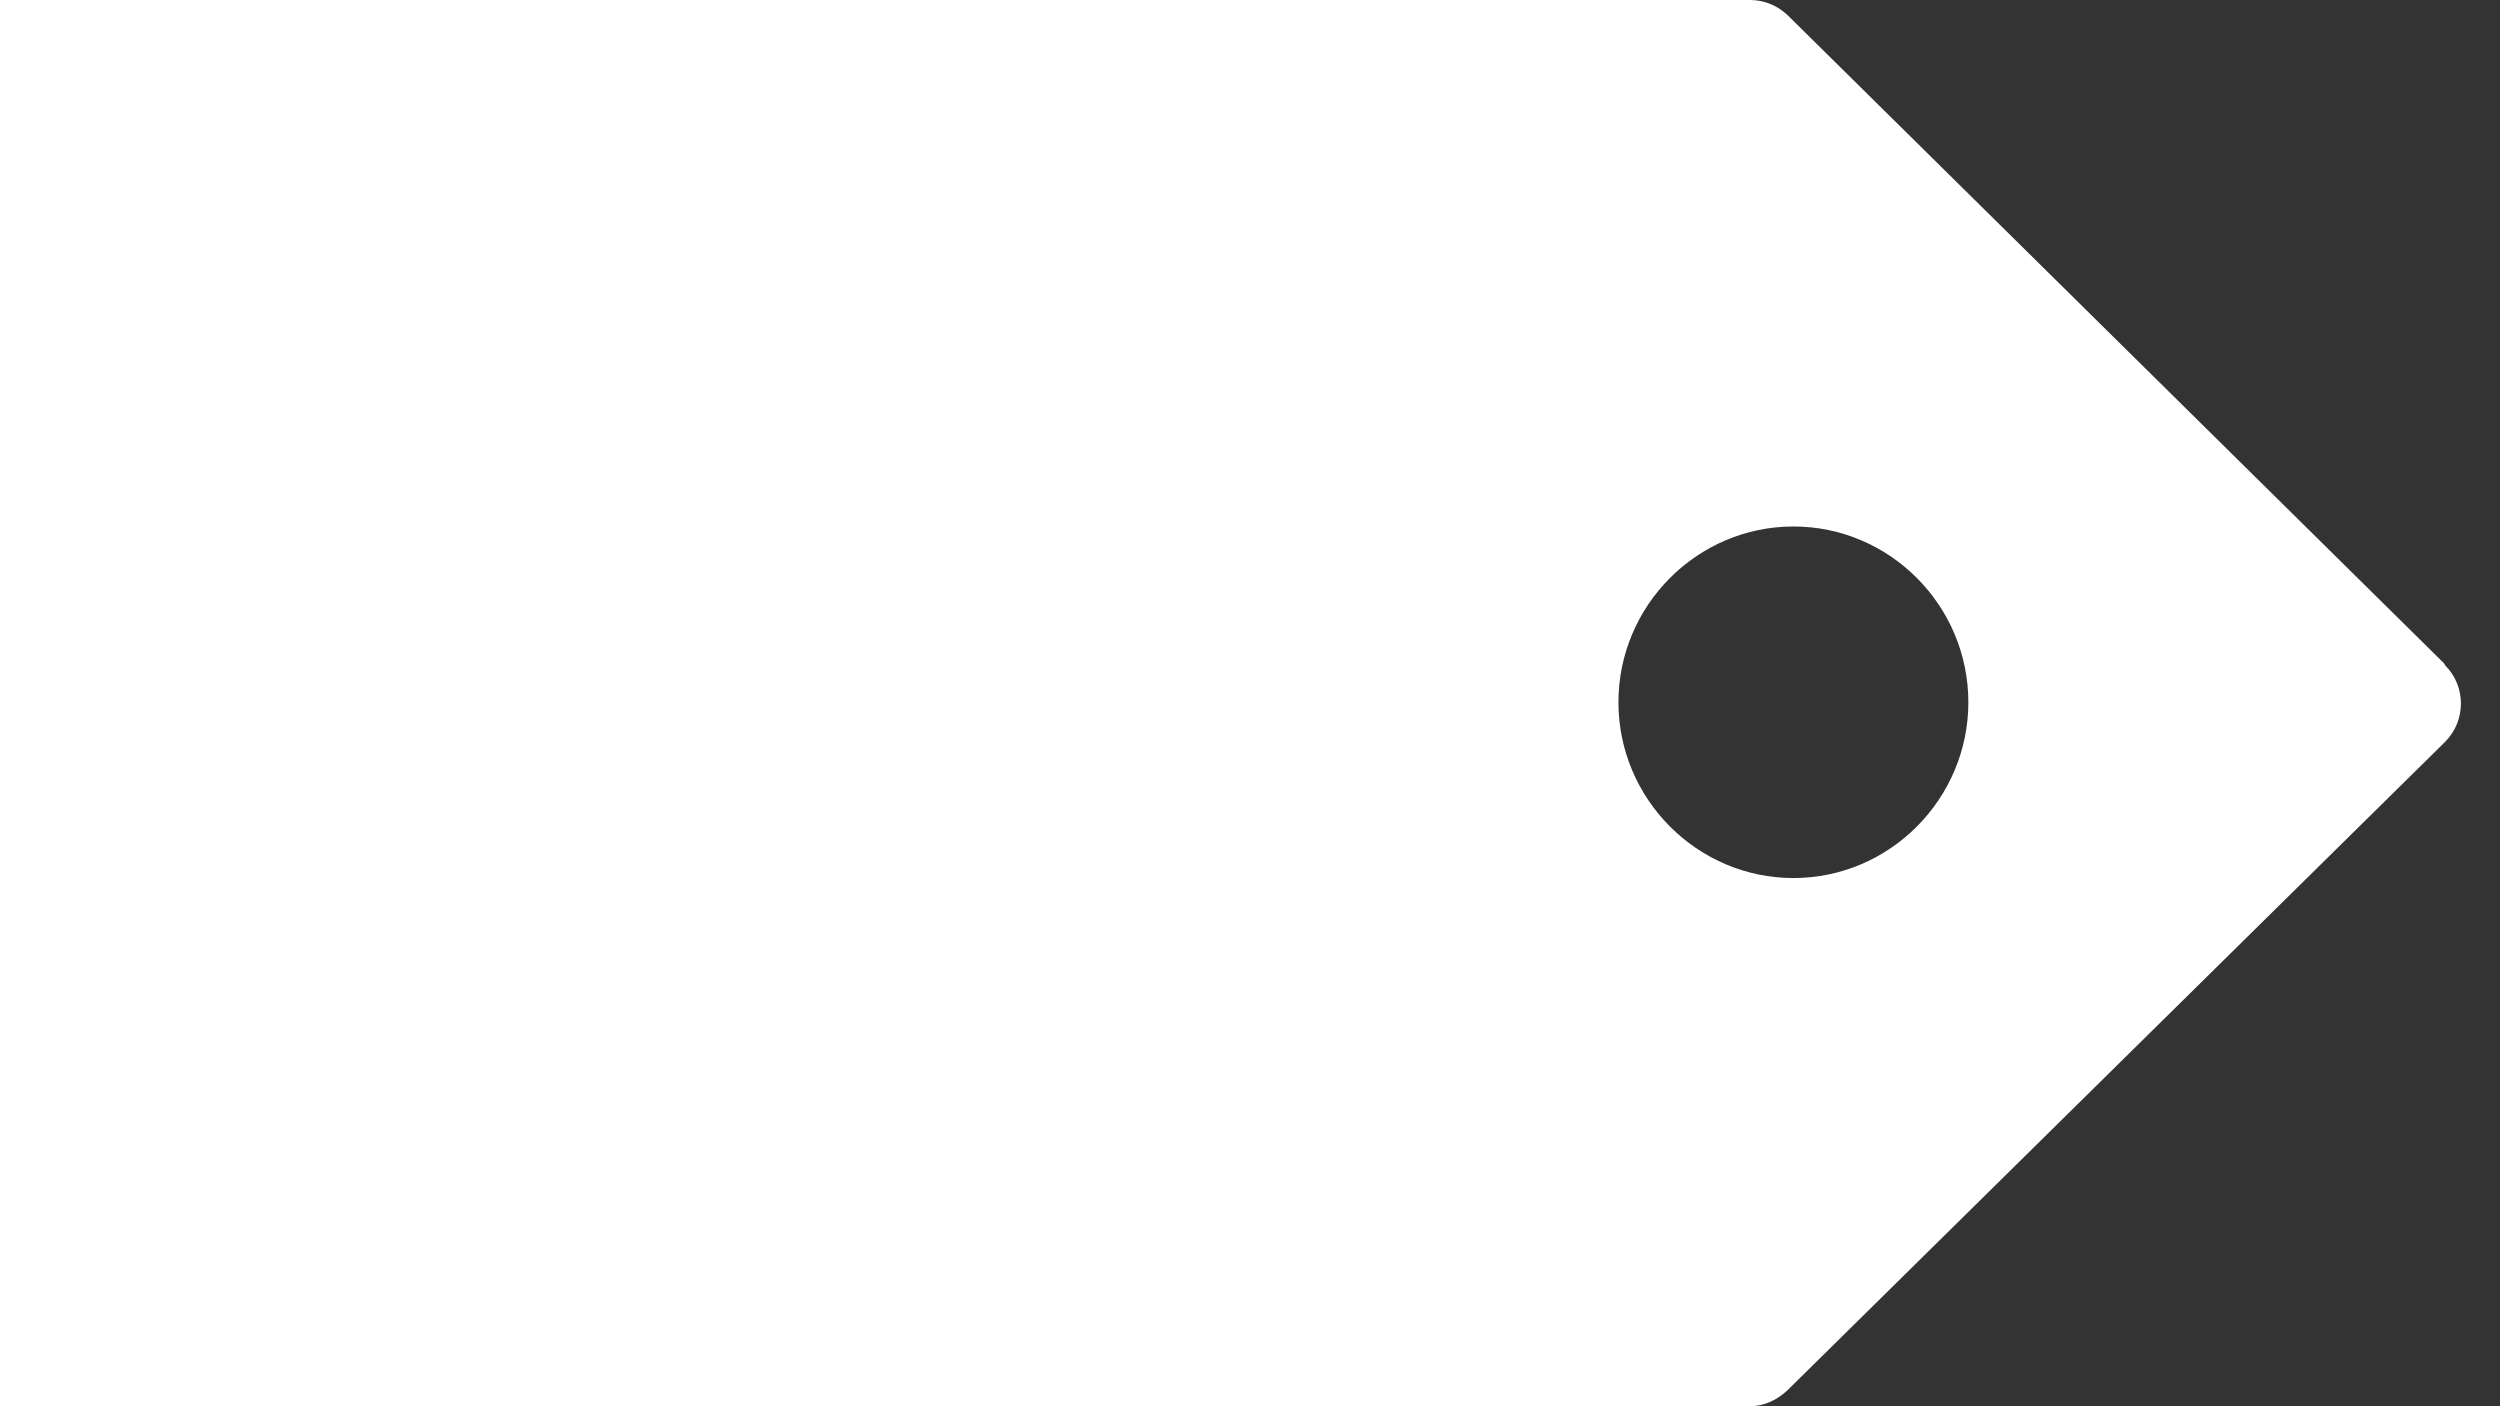 <svg width="32" height="18" viewBox="0 0 32 18" fill="none" xmlns="http://www.w3.org/2000/svg">
<rect x="0" y="0" width="32" height="18" fill="#333333" stroke="none"/>
<path d="M31.287 8.494L22.878 0.191C22.732 0.056 22.564 0 22.396 0H0V18H22.396C22.564 18 22.732 17.933 22.878 17.797L31.298 9.495C31.567 9.225 31.567 8.786 31.298 8.516L31.287 8.494ZM22.956 11.239C21.724 11.239 20.716 10.226 20.716 8.989C20.716 7.751 21.724 6.739 22.956 6.739C24.188 6.739 25.195 7.751 25.195 8.989C25.195 10.226 24.188 11.239 22.956 11.239Z" fill="white"/>
</svg>
